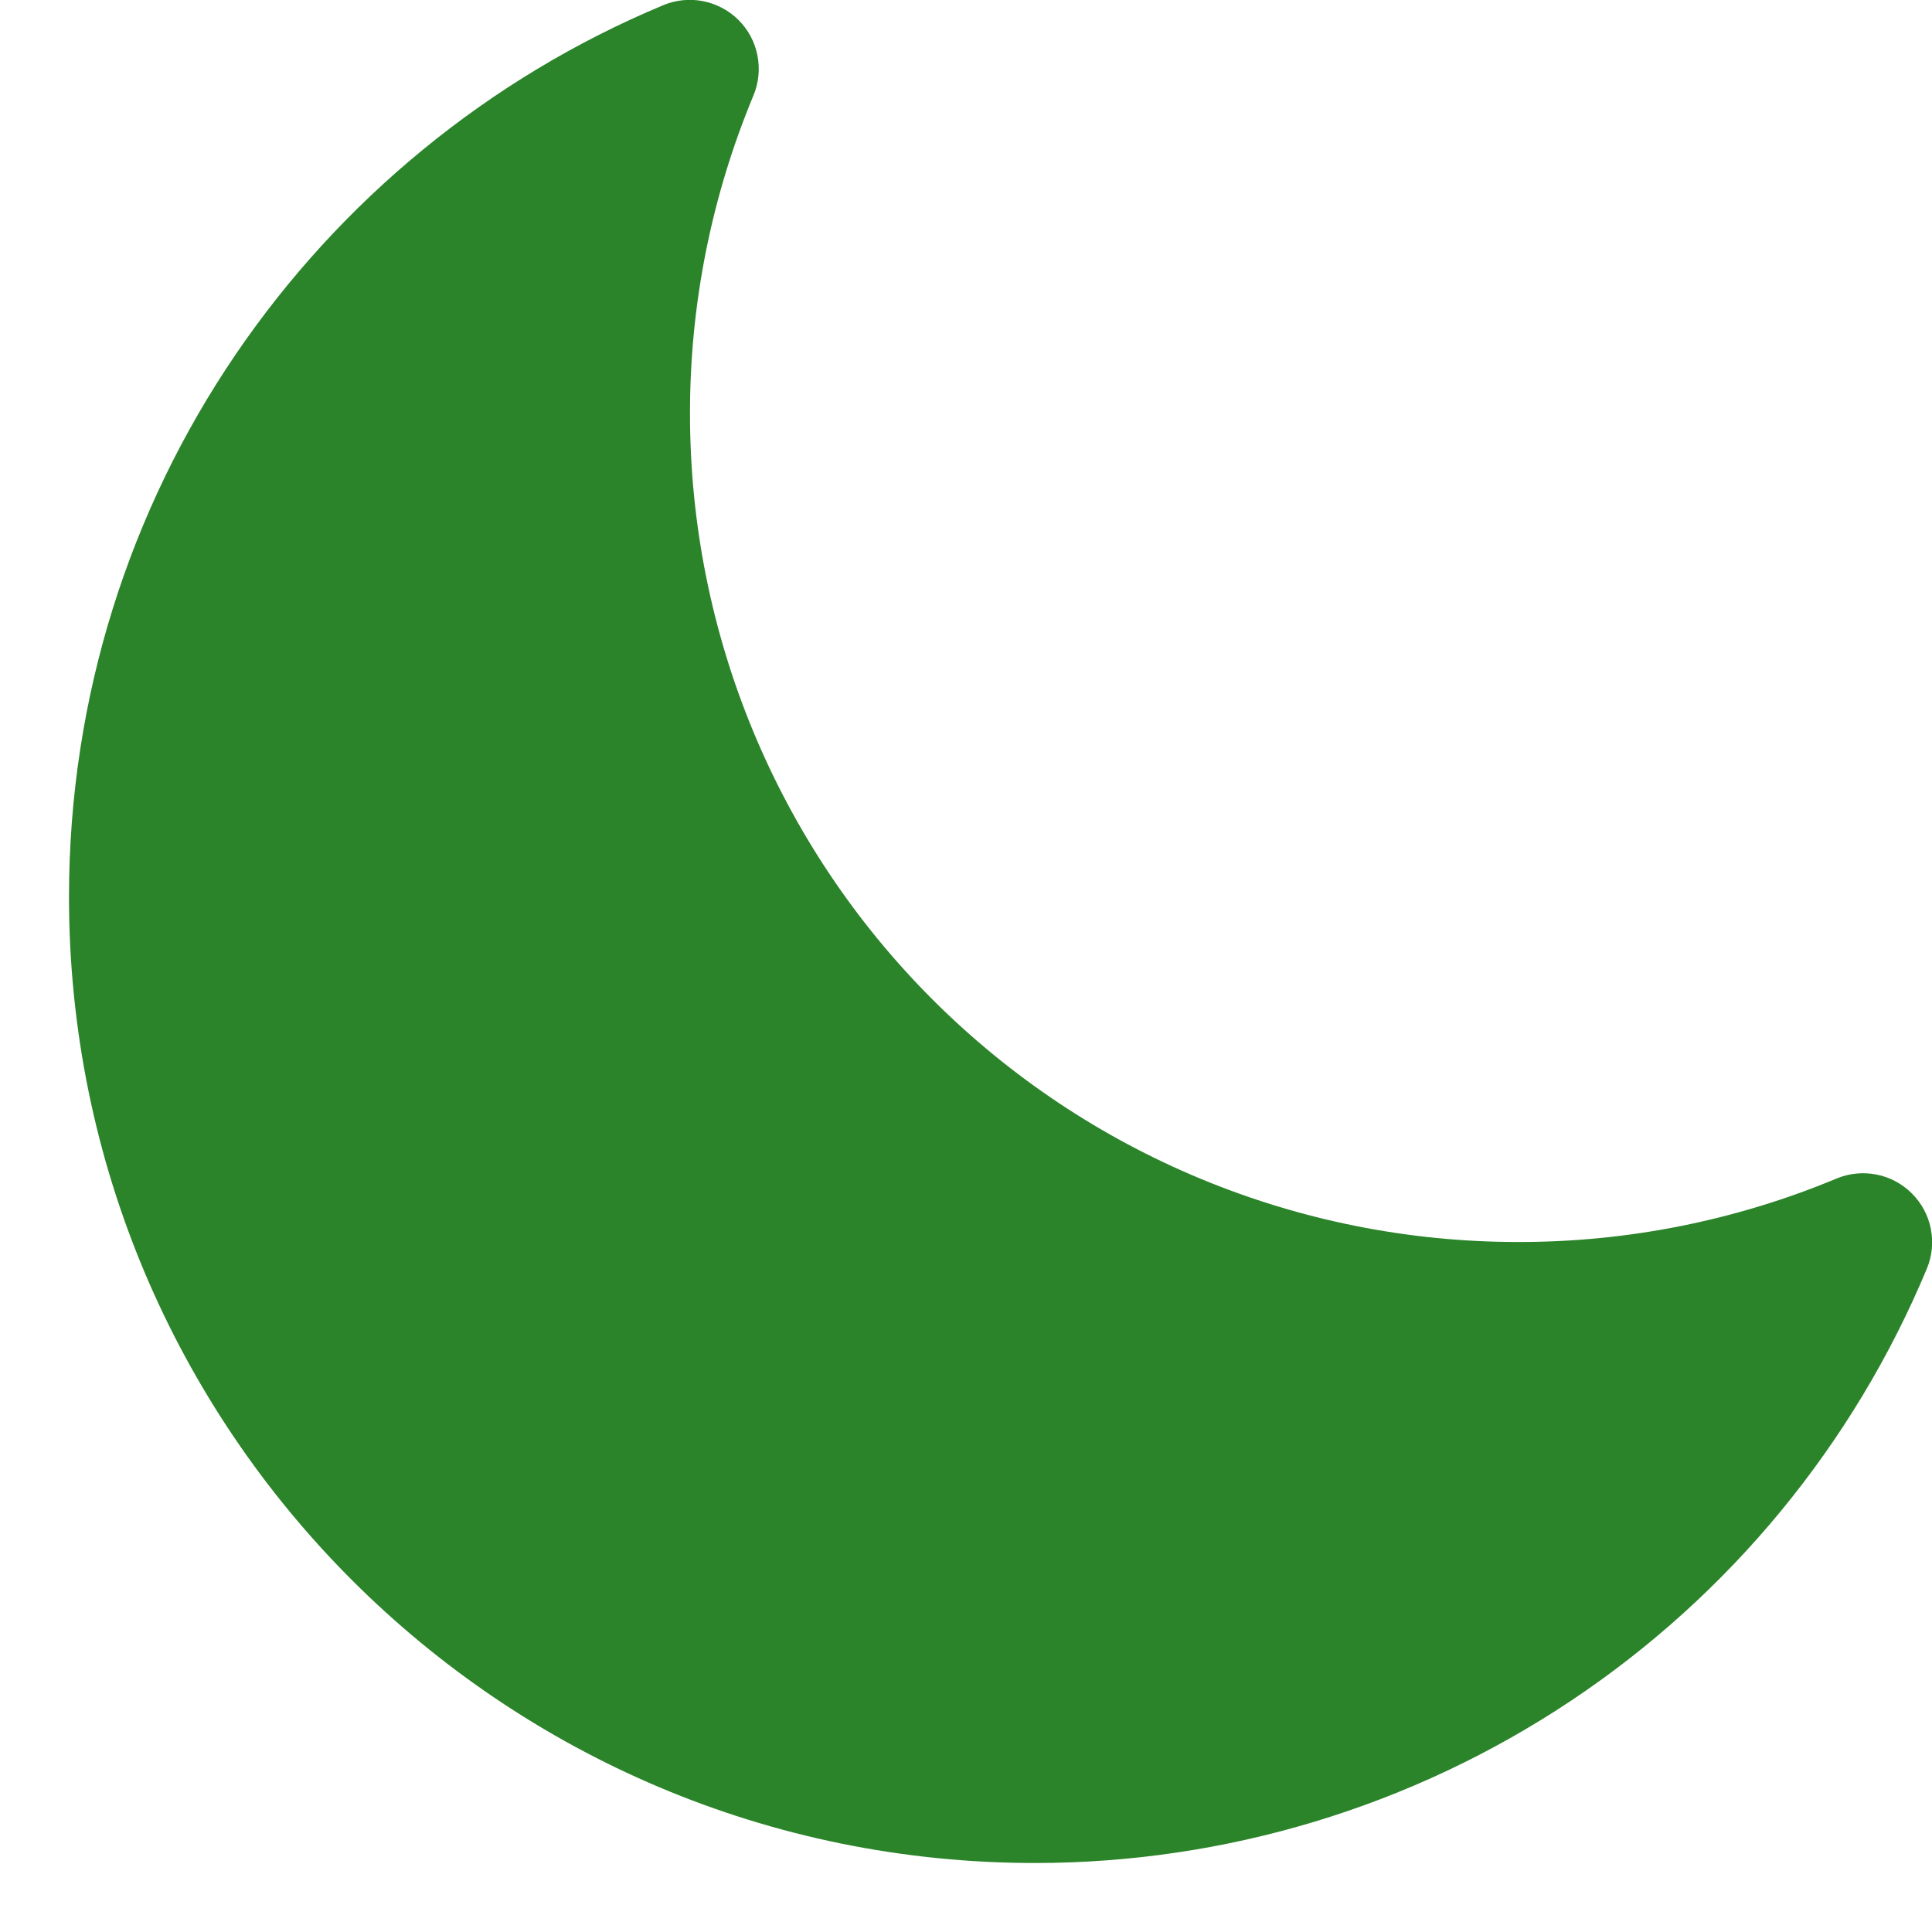 <svg width="21" height="21" viewBox="0 0 21 21" fill="none" xmlns="http://www.w3.org/2000/svg">
<path fill-rule="evenodd" clip-rule="evenodd" d="M8.028 0.218C8.133 0.323 8.205 0.457 8.233 0.603C8.262 0.749 8.247 0.9 8.19 1.037C7.733 2.134 7.498 3.311 7.5 4.5C7.5 6.887 8.448 9.176 10.136 10.864C11.824 12.552 14.113 13.5 16.5 13.5C17.689 13.502 18.866 13.267 19.963 12.81C20.1 12.753 20.251 12.738 20.397 12.767C20.543 12.795 20.676 12.867 20.781 12.972C20.887 13.077 20.958 13.21 20.987 13.356C21.016 13.502 21.001 13.653 20.944 13.79C20.146 15.703 18.8 17.338 17.075 18.487C15.35 19.637 13.323 20.25 11.25 20.25C5.451 20.25 0.75 15.55 0.75 9.75C0.75 5.382 3.417 1.638 7.21 0.056C7.347 -0.001 7.498 -0.016 7.644 0.013C7.789 0.042 7.923 0.113 8.028 0.218Z" fill="#2B842A"/>
</svg>
